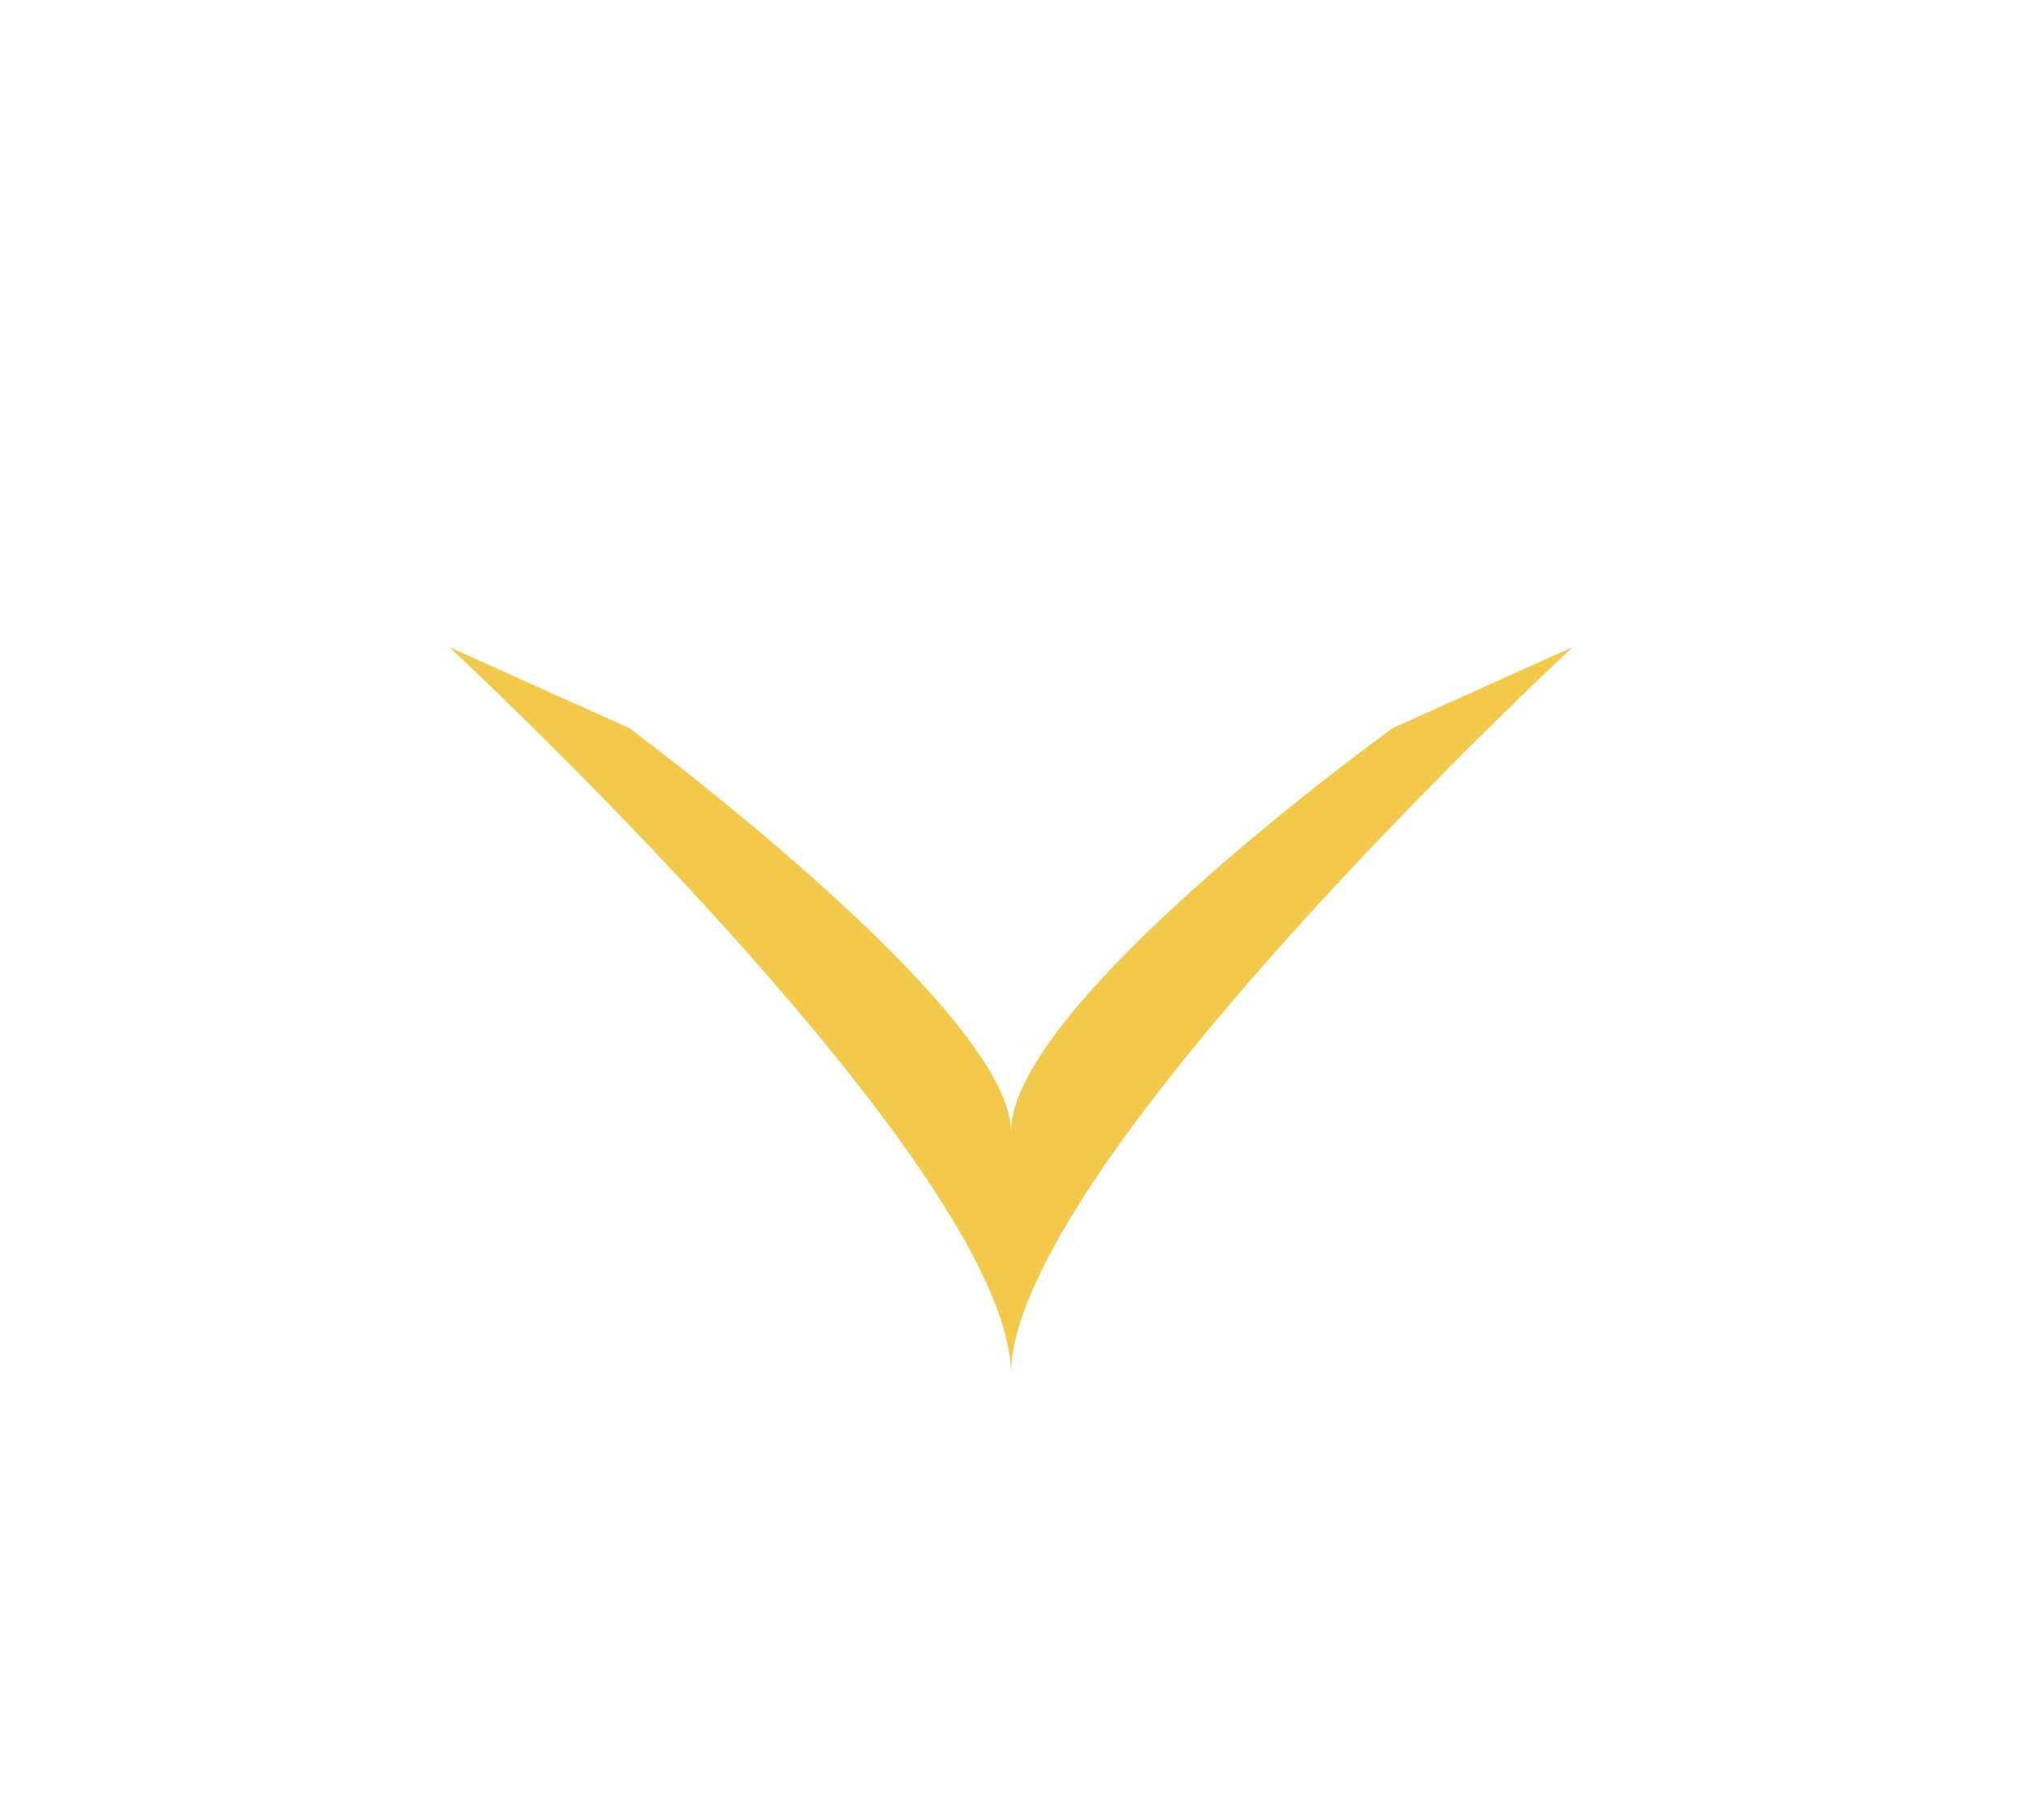 <svg width="50" height="45" fill="none" xmlns="http://www.w3.org/2000/svg"><path d="M11.111 16l4.444 2S25 24.98 25 27.98C25 24.8 34.444 18 34.444 18l4.445-2S25 28.88 25 33.99C25 28.88 11.111 16 11.111 16z" fill="#F2C94C"/></svg>